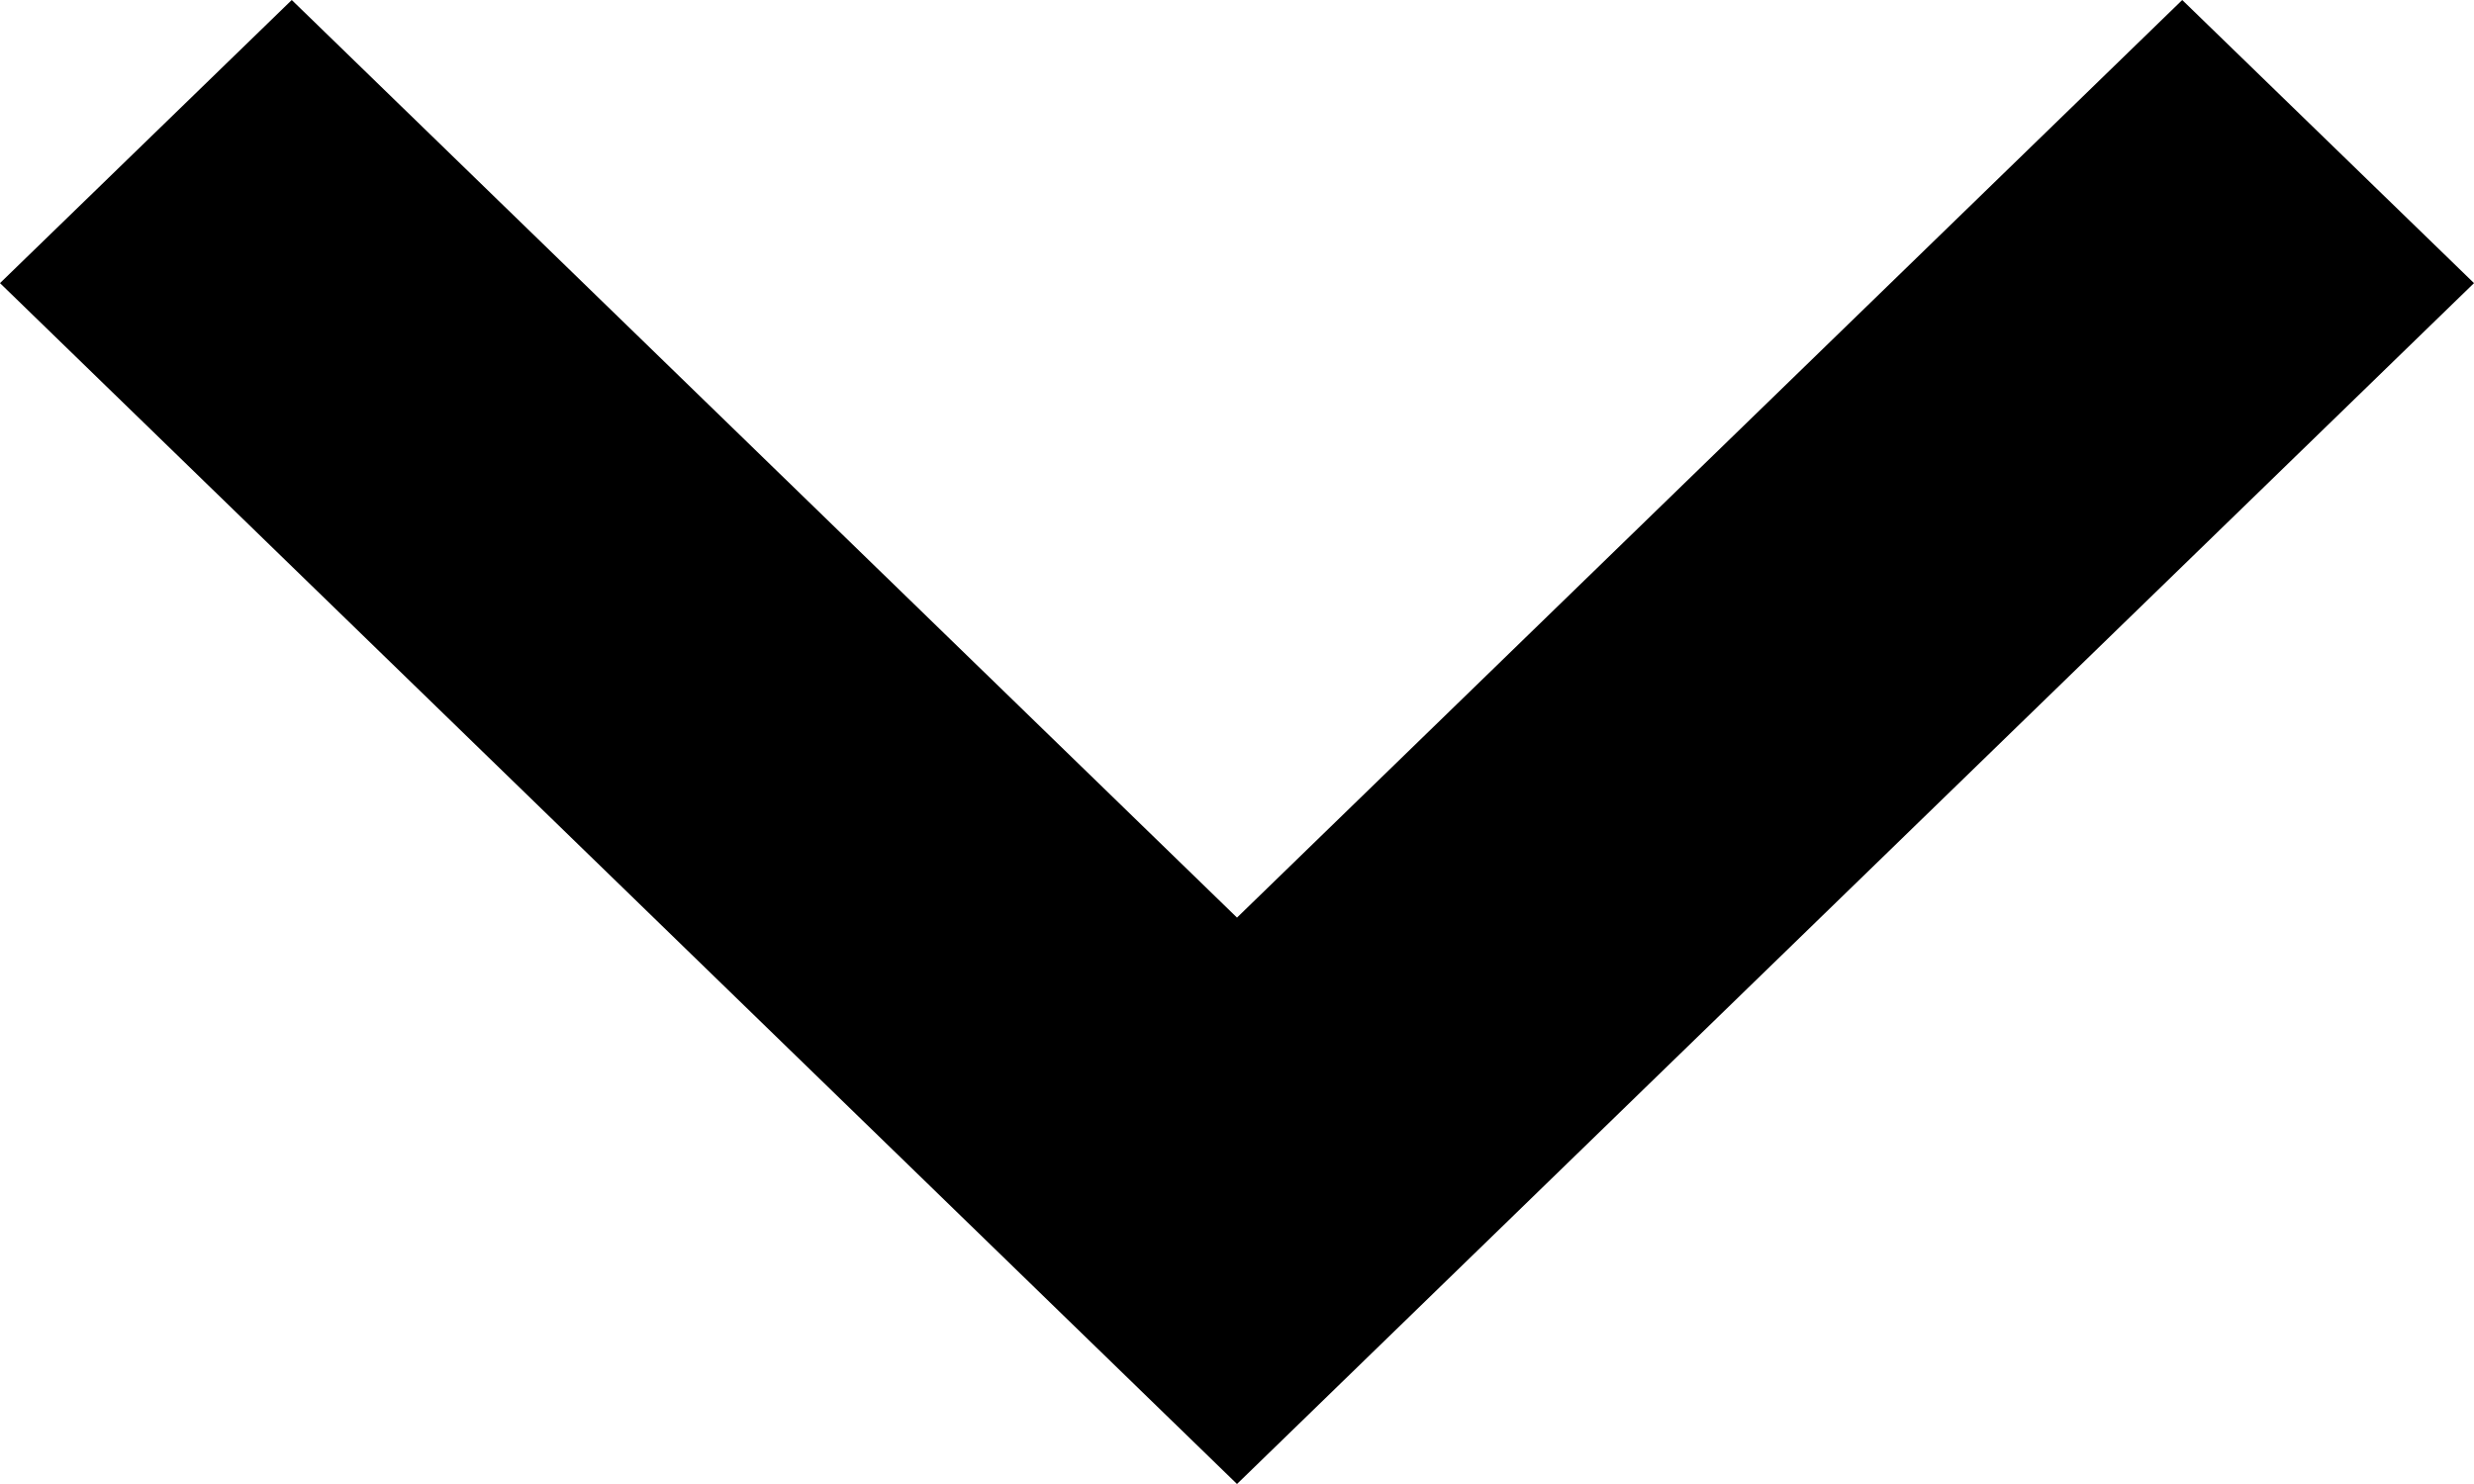 <svg width="15" height="9" viewBox="0 0 15 9" fill="none" xmlns="http://www.w3.org/2000/svg">
<path id="Vector" d="M1.769 0L7.5 5.565L13.231 0L15 1.717L7.5 9L0 1.717L1.769 0Z" fill="black"/>
</svg>
